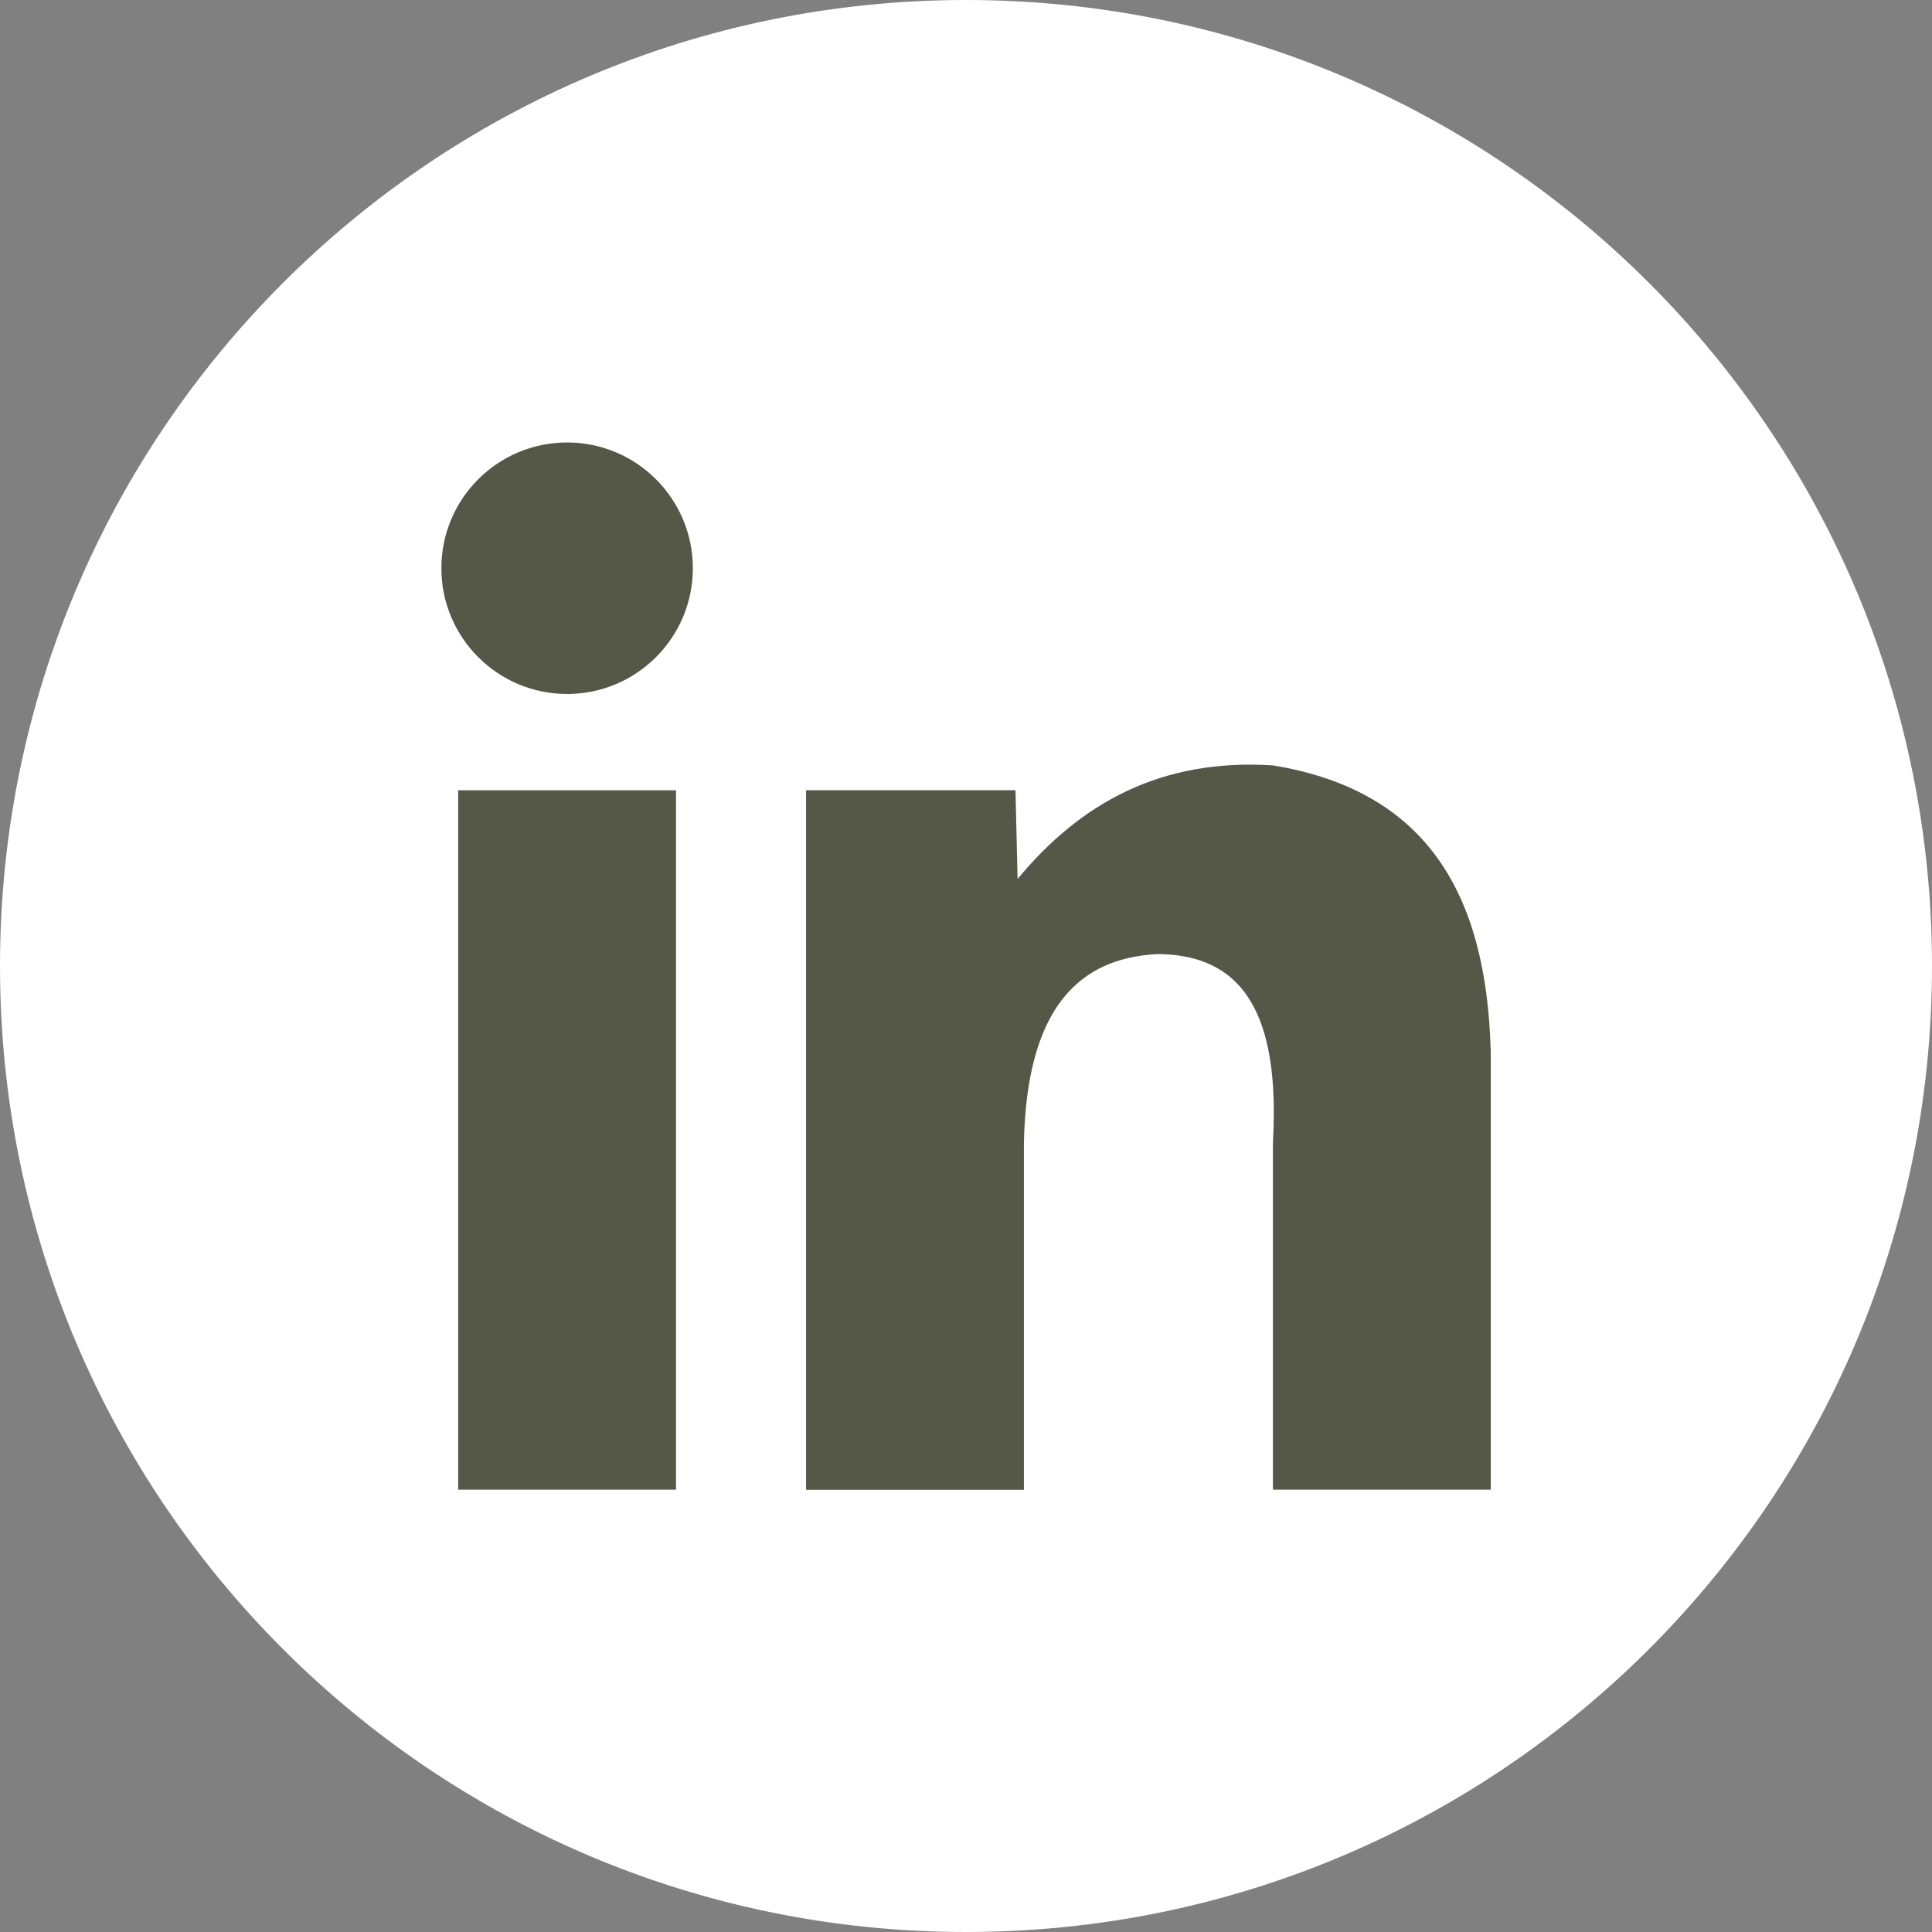<?xml version="1.0" encoding="UTF-8"?>
<svg xmlns="http://www.w3.org/2000/svg" width="44" height="44" viewBox="0 0 44 44" fill="none">
  <rect x="0" y="0" width="44" height="44" fill="#808080" stroke="none"/>
  <g id="Linkedin-icon" clip-path="url(#clip0_306_6531)">
    <path id="Vector" d="M22 44C34.15 44 44 34.15 44 22C44 9.85 34.15 0 22 0C9.85 0 0 9.85 0 22C0 34.15 9.85 44 22 44Z" fill="white"></path>
    <path id="Vector_2" d="M15.396 17.998H10.435V33.926H15.396V17.998Z" fill="#555847"></path>
    <path id="Vector_3" d="M33.951 23.886V33.926H28.99V26.042C29.016 25.56 29.018 25.117 28.99 24.712C28.855 22.767 28.055 21.729 26.346 21.729C25.893 21.755 25.475 21.845 25.106 22.022C24.044 22.53 23.364 23.728 23.319 26.045V33.929H18.358V17.997H23.127L23.175 20.018C24.596 18.299 26.431 17.267 28.988 17.431C32.595 18.02 33.847 20.492 33.948 23.886H33.951Z" fill="#555847"></path>
    <path id="Vector_4" d="M12.915 15.805C14.497 15.805 15.779 14.522 15.779 12.941C15.779 11.359 14.497 10.077 12.915 10.077C11.334 10.077 10.052 11.359 10.052 12.941C10.052 14.522 11.334 15.805 12.915 15.805Z" fill="#555847"></path>
  </g>
  <defs>
    <clipPath id="clip0_306_6531">
      <rect width="44" height="44" fill="white"></rect>
    </clipPath>
  </defs>
</svg>
